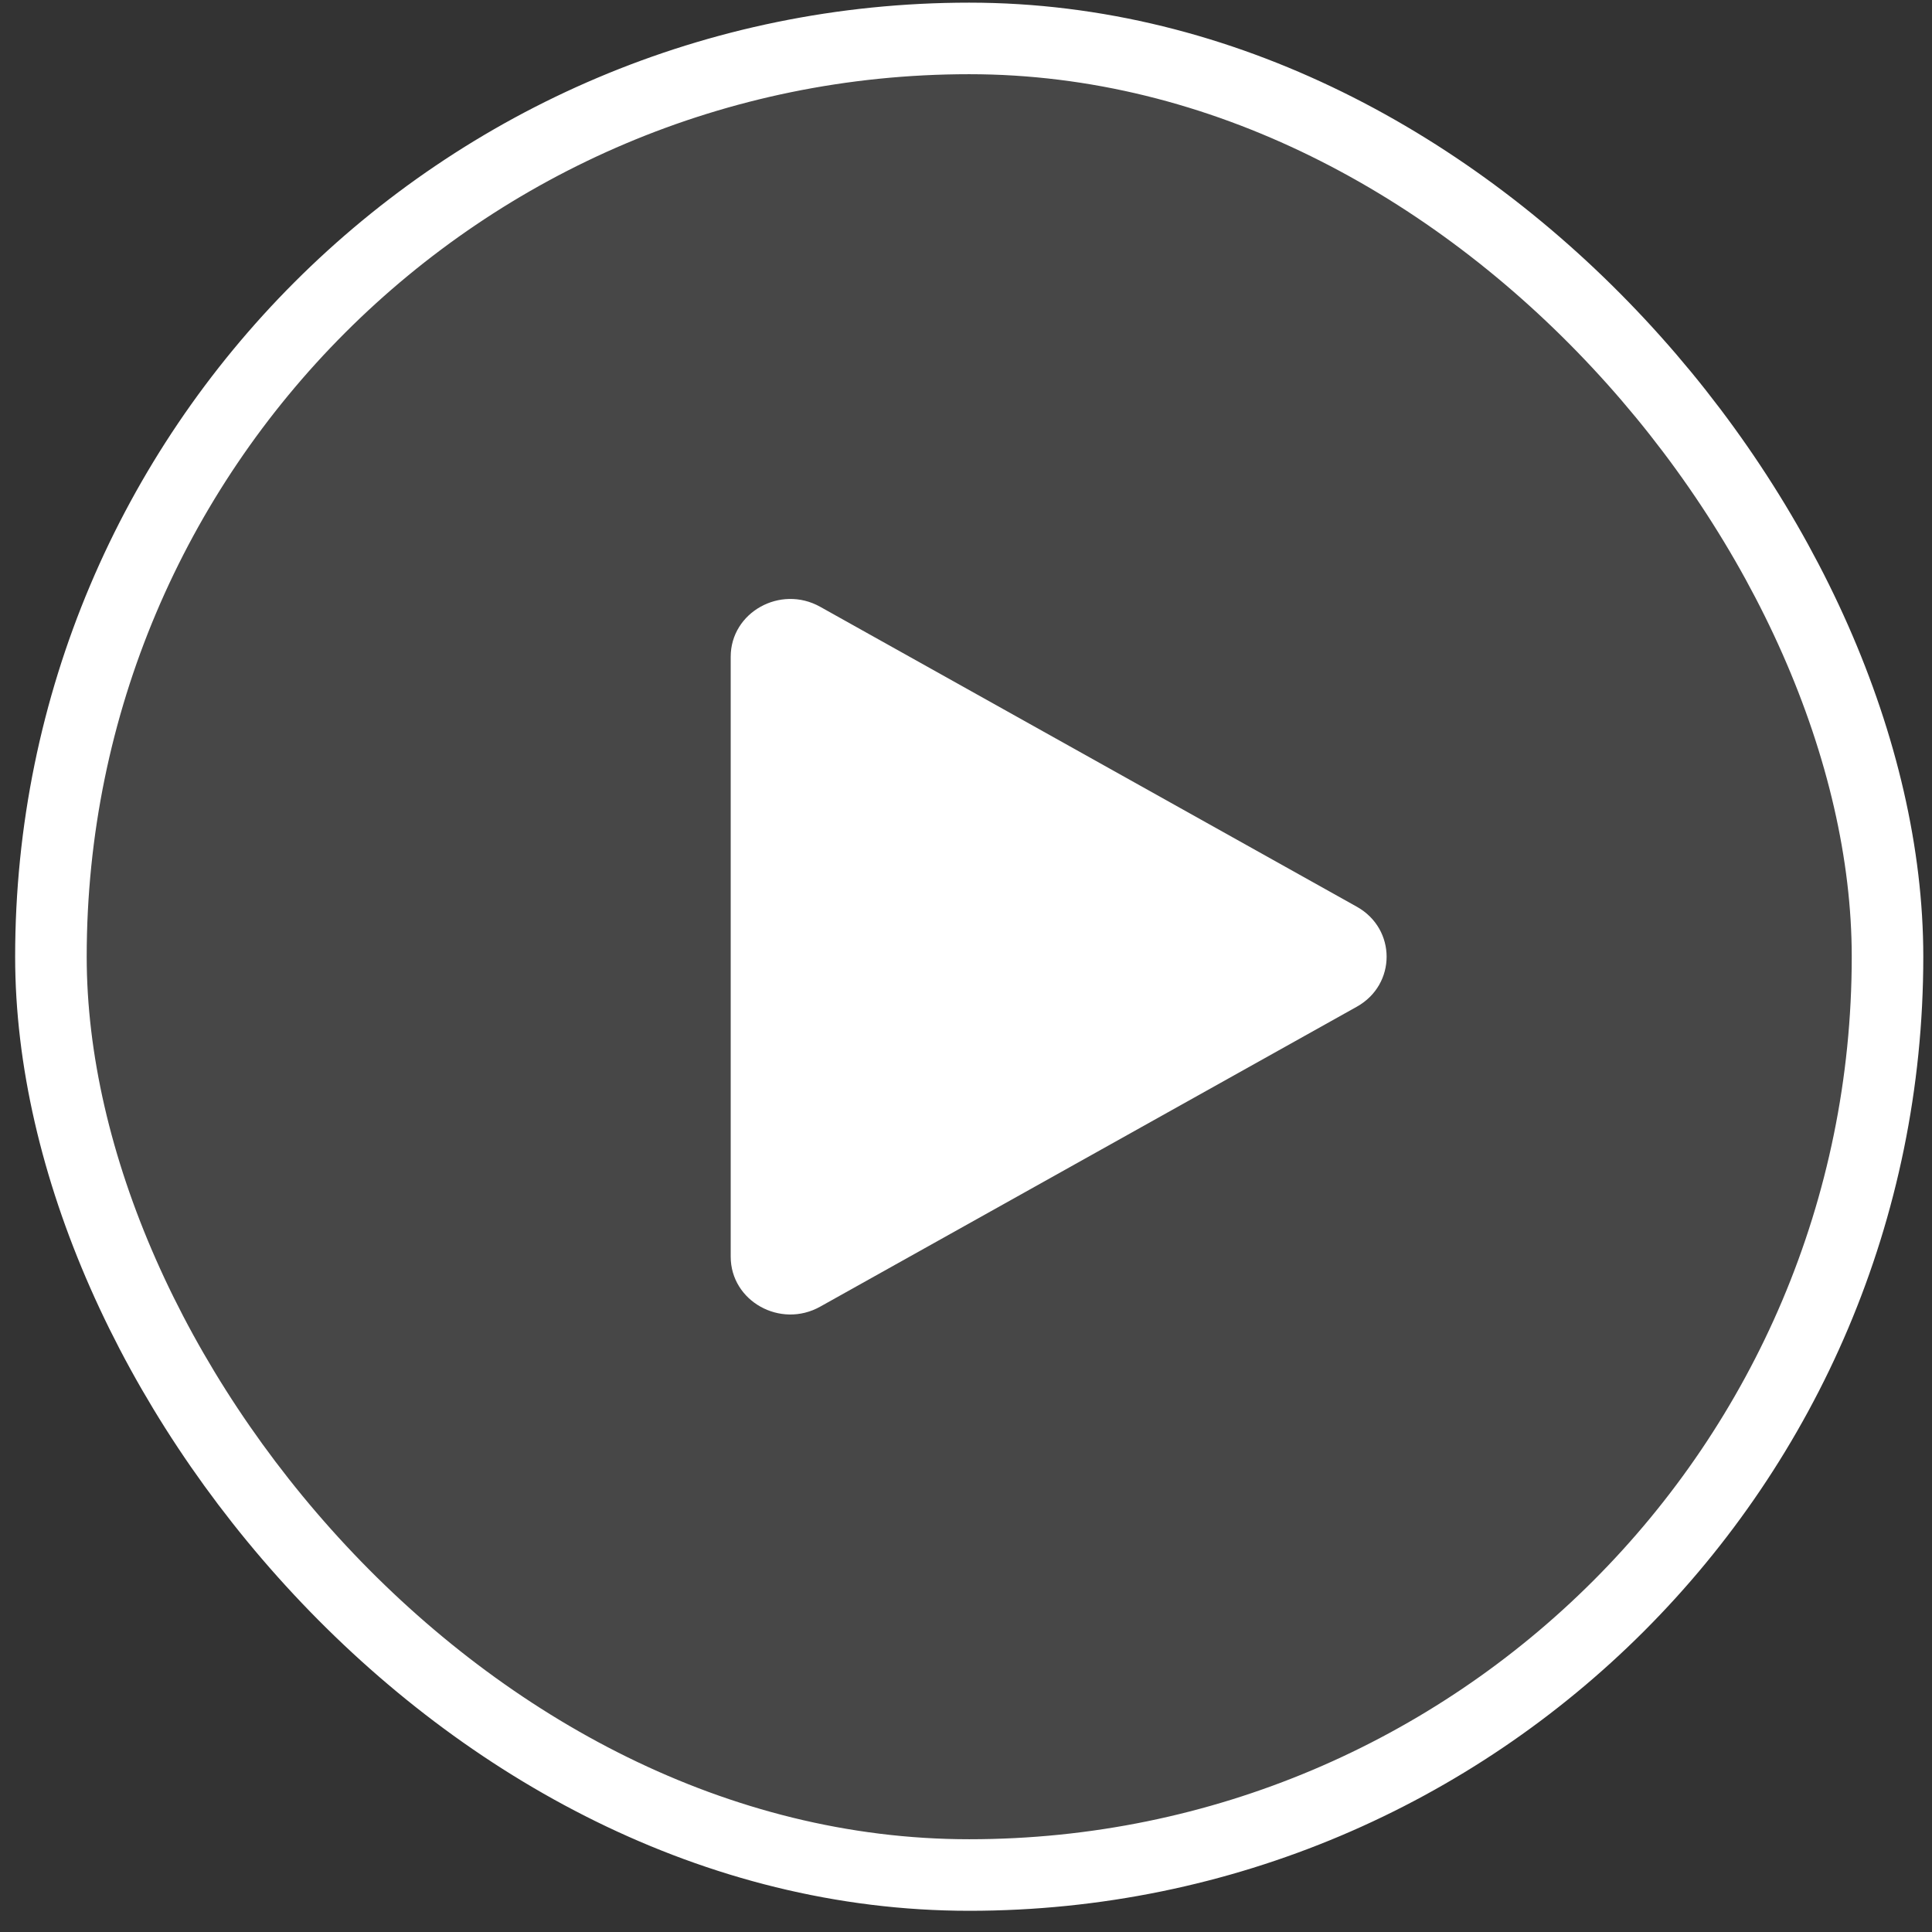<svg width="81" height="81" viewBox="0 0 81 81" fill="none" xmlns="http://www.w3.org/2000/svg">
<rect x="0" y="0" width="81" height="81" fill="#333333" stroke="none"/>
<rect x="2.135" y="1.611" width="77" height="77" rx="38.5" fill="white" fill-opacity="0.1"/>
<rect x="2.135" y="1.611" width="77" height="77" rx="38.5" stroke="white" stroke-width="3"/>
<path d="M56.885 38.015C58.551 38.947 58.551 41.276 56.885 42.207L34.385 54.783C32.718 55.715 30.635 54.551 30.635 52.687L30.635 27.535C30.635 25.672 32.718 24.508 34.385 25.439L56.885 38.015Z" fill="white"/>
</svg>
